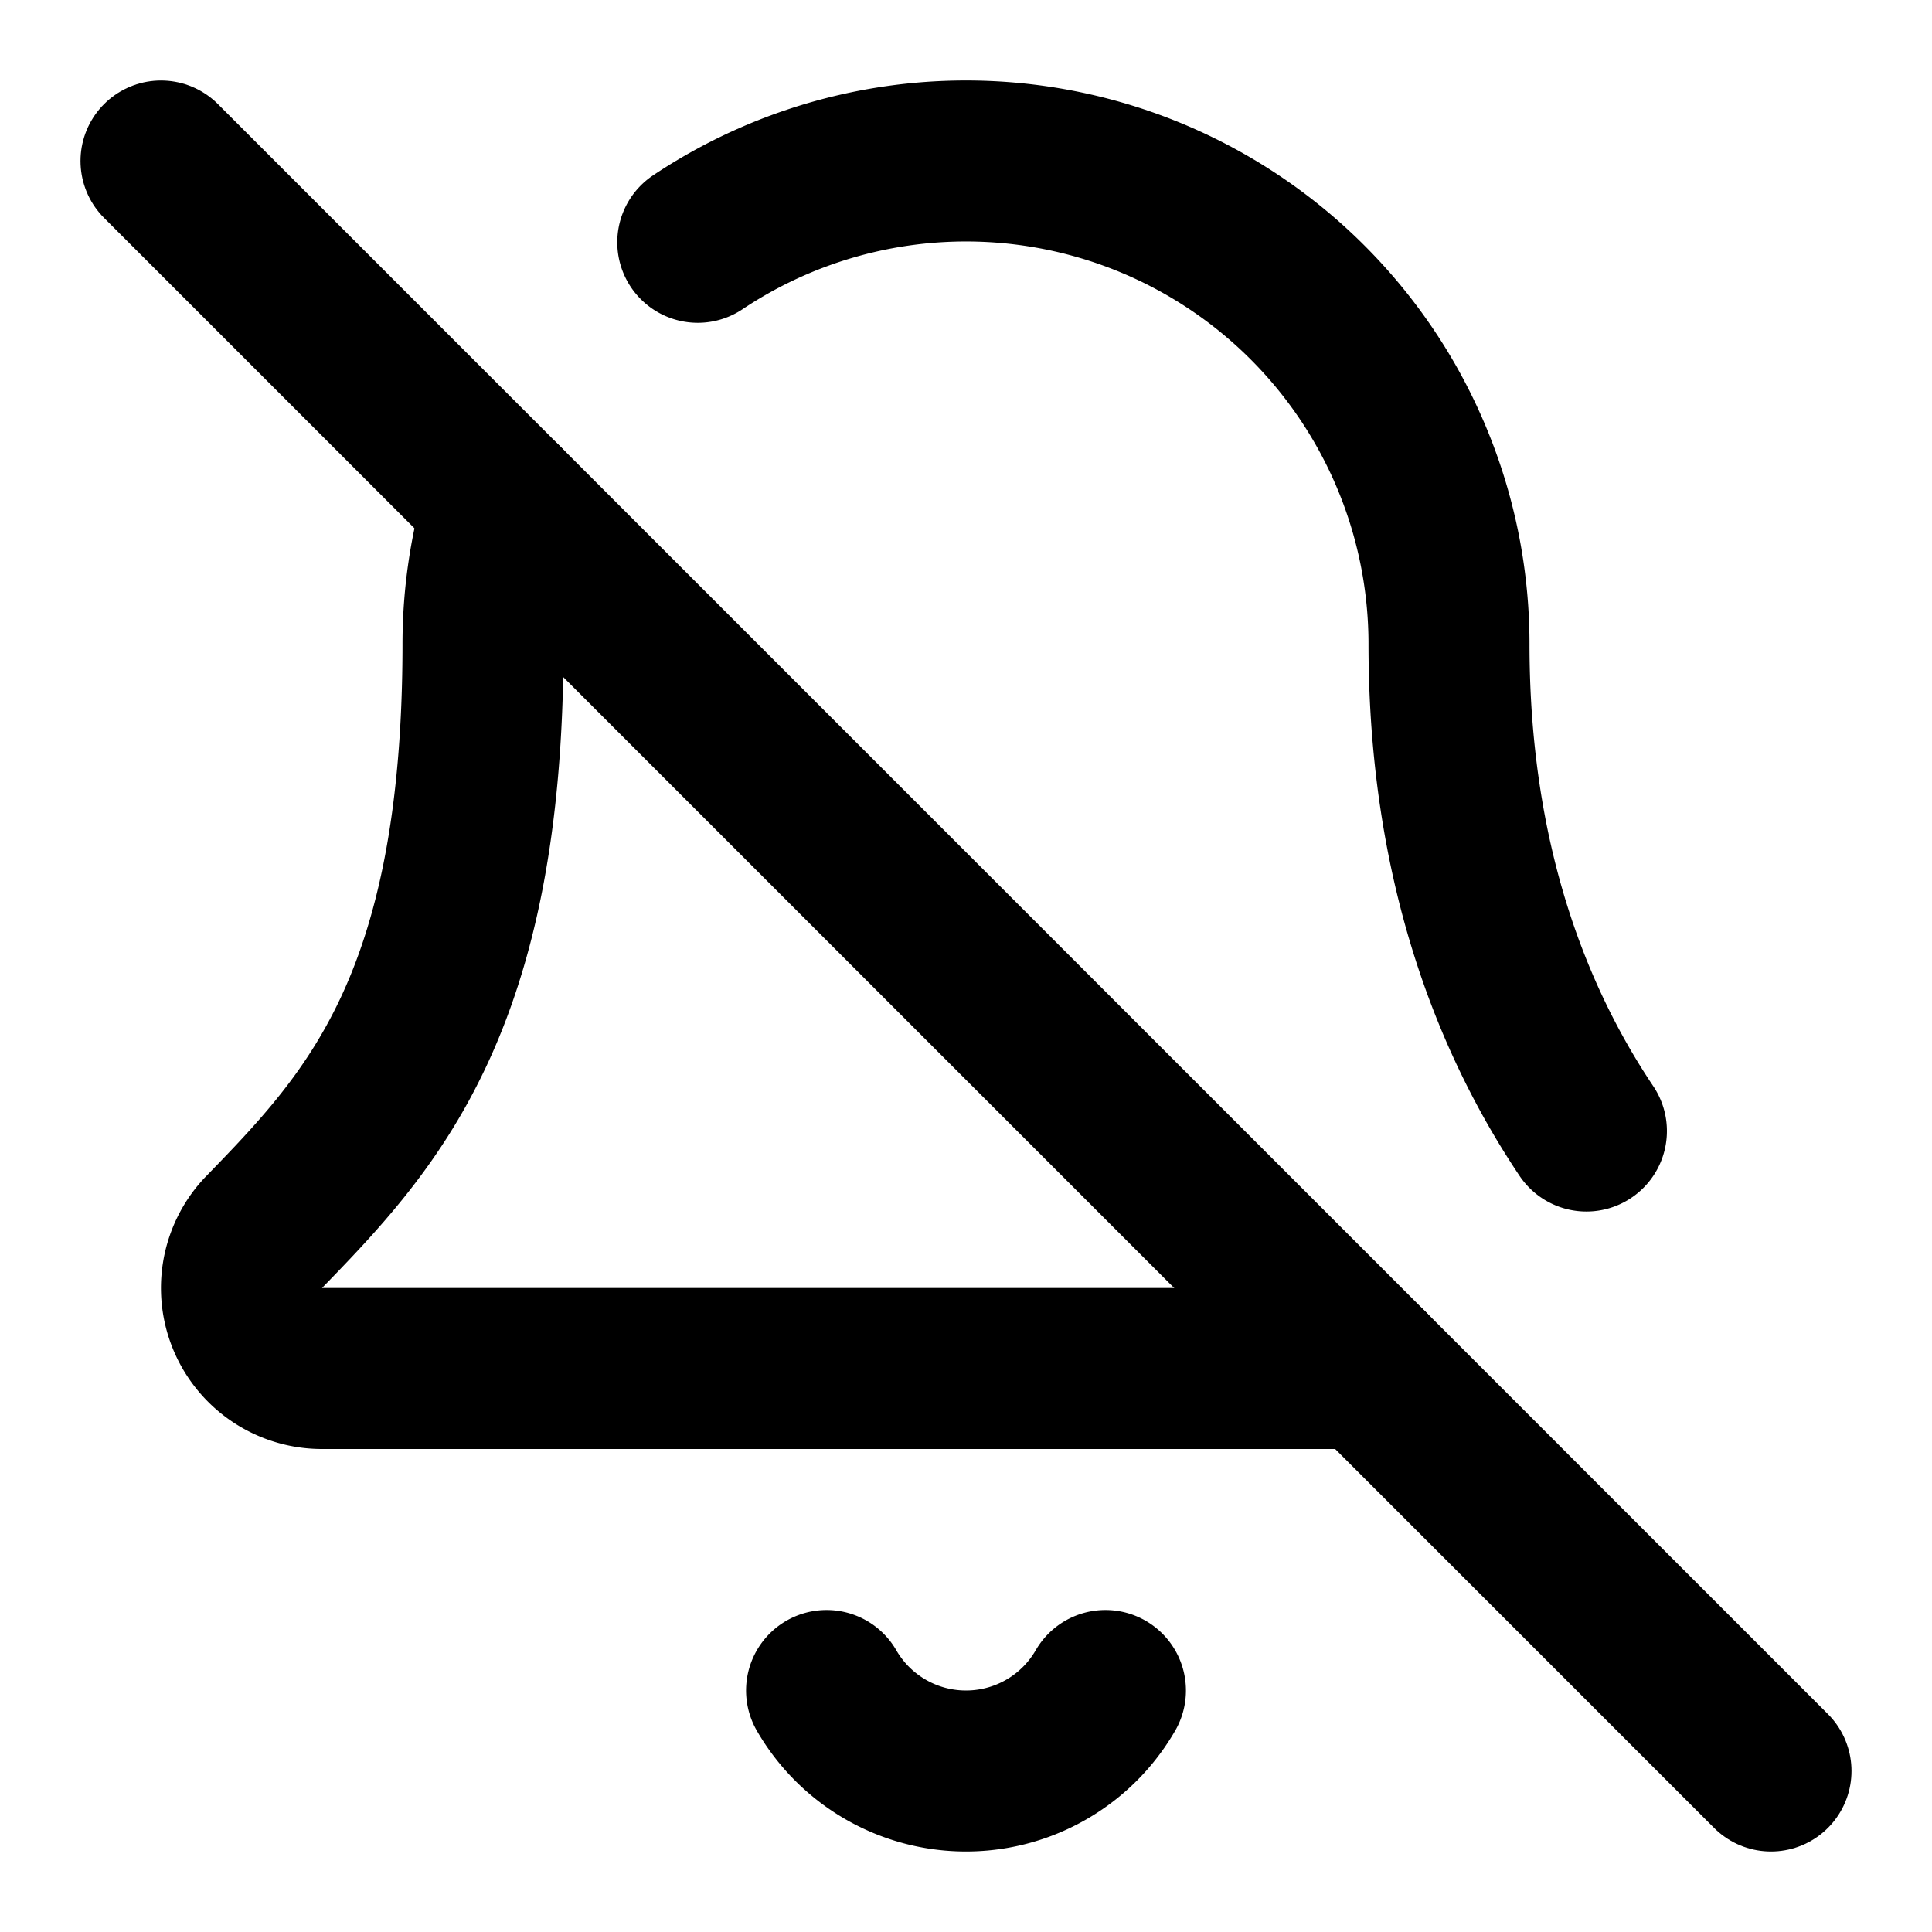 <svg
    xmlns="http://www.w3.org/2000/svg"
    width="24"
    height="24"
    viewBox="0 0 24 24"
    fill="none"
    stroke="currentColor"
    stroke-width="2"
    stroke-linecap="round"
    stroke-linejoin="round"
>
    <path vector-effect="non-scaling-stroke" d="M10.268 21a2 2 0 0 0 3.464 0" />
    <path
        vector-effect="non-scaling-stroke"
        d="M17 17H4a1 1 0 0 1-.74-1.673C4.59 13.956 6 12.499 6 8a6 6 0 0 1 .258-1.742"
    />
    <path vector-effect="non-scaling-stroke" d="m2 2 20 20" />
    <path vector-effect="non-scaling-stroke" d="M8.668 3.01A6 6 0 0 1 18 8c0 2.687.77 4.653 1.707 6.05" />
</svg>
